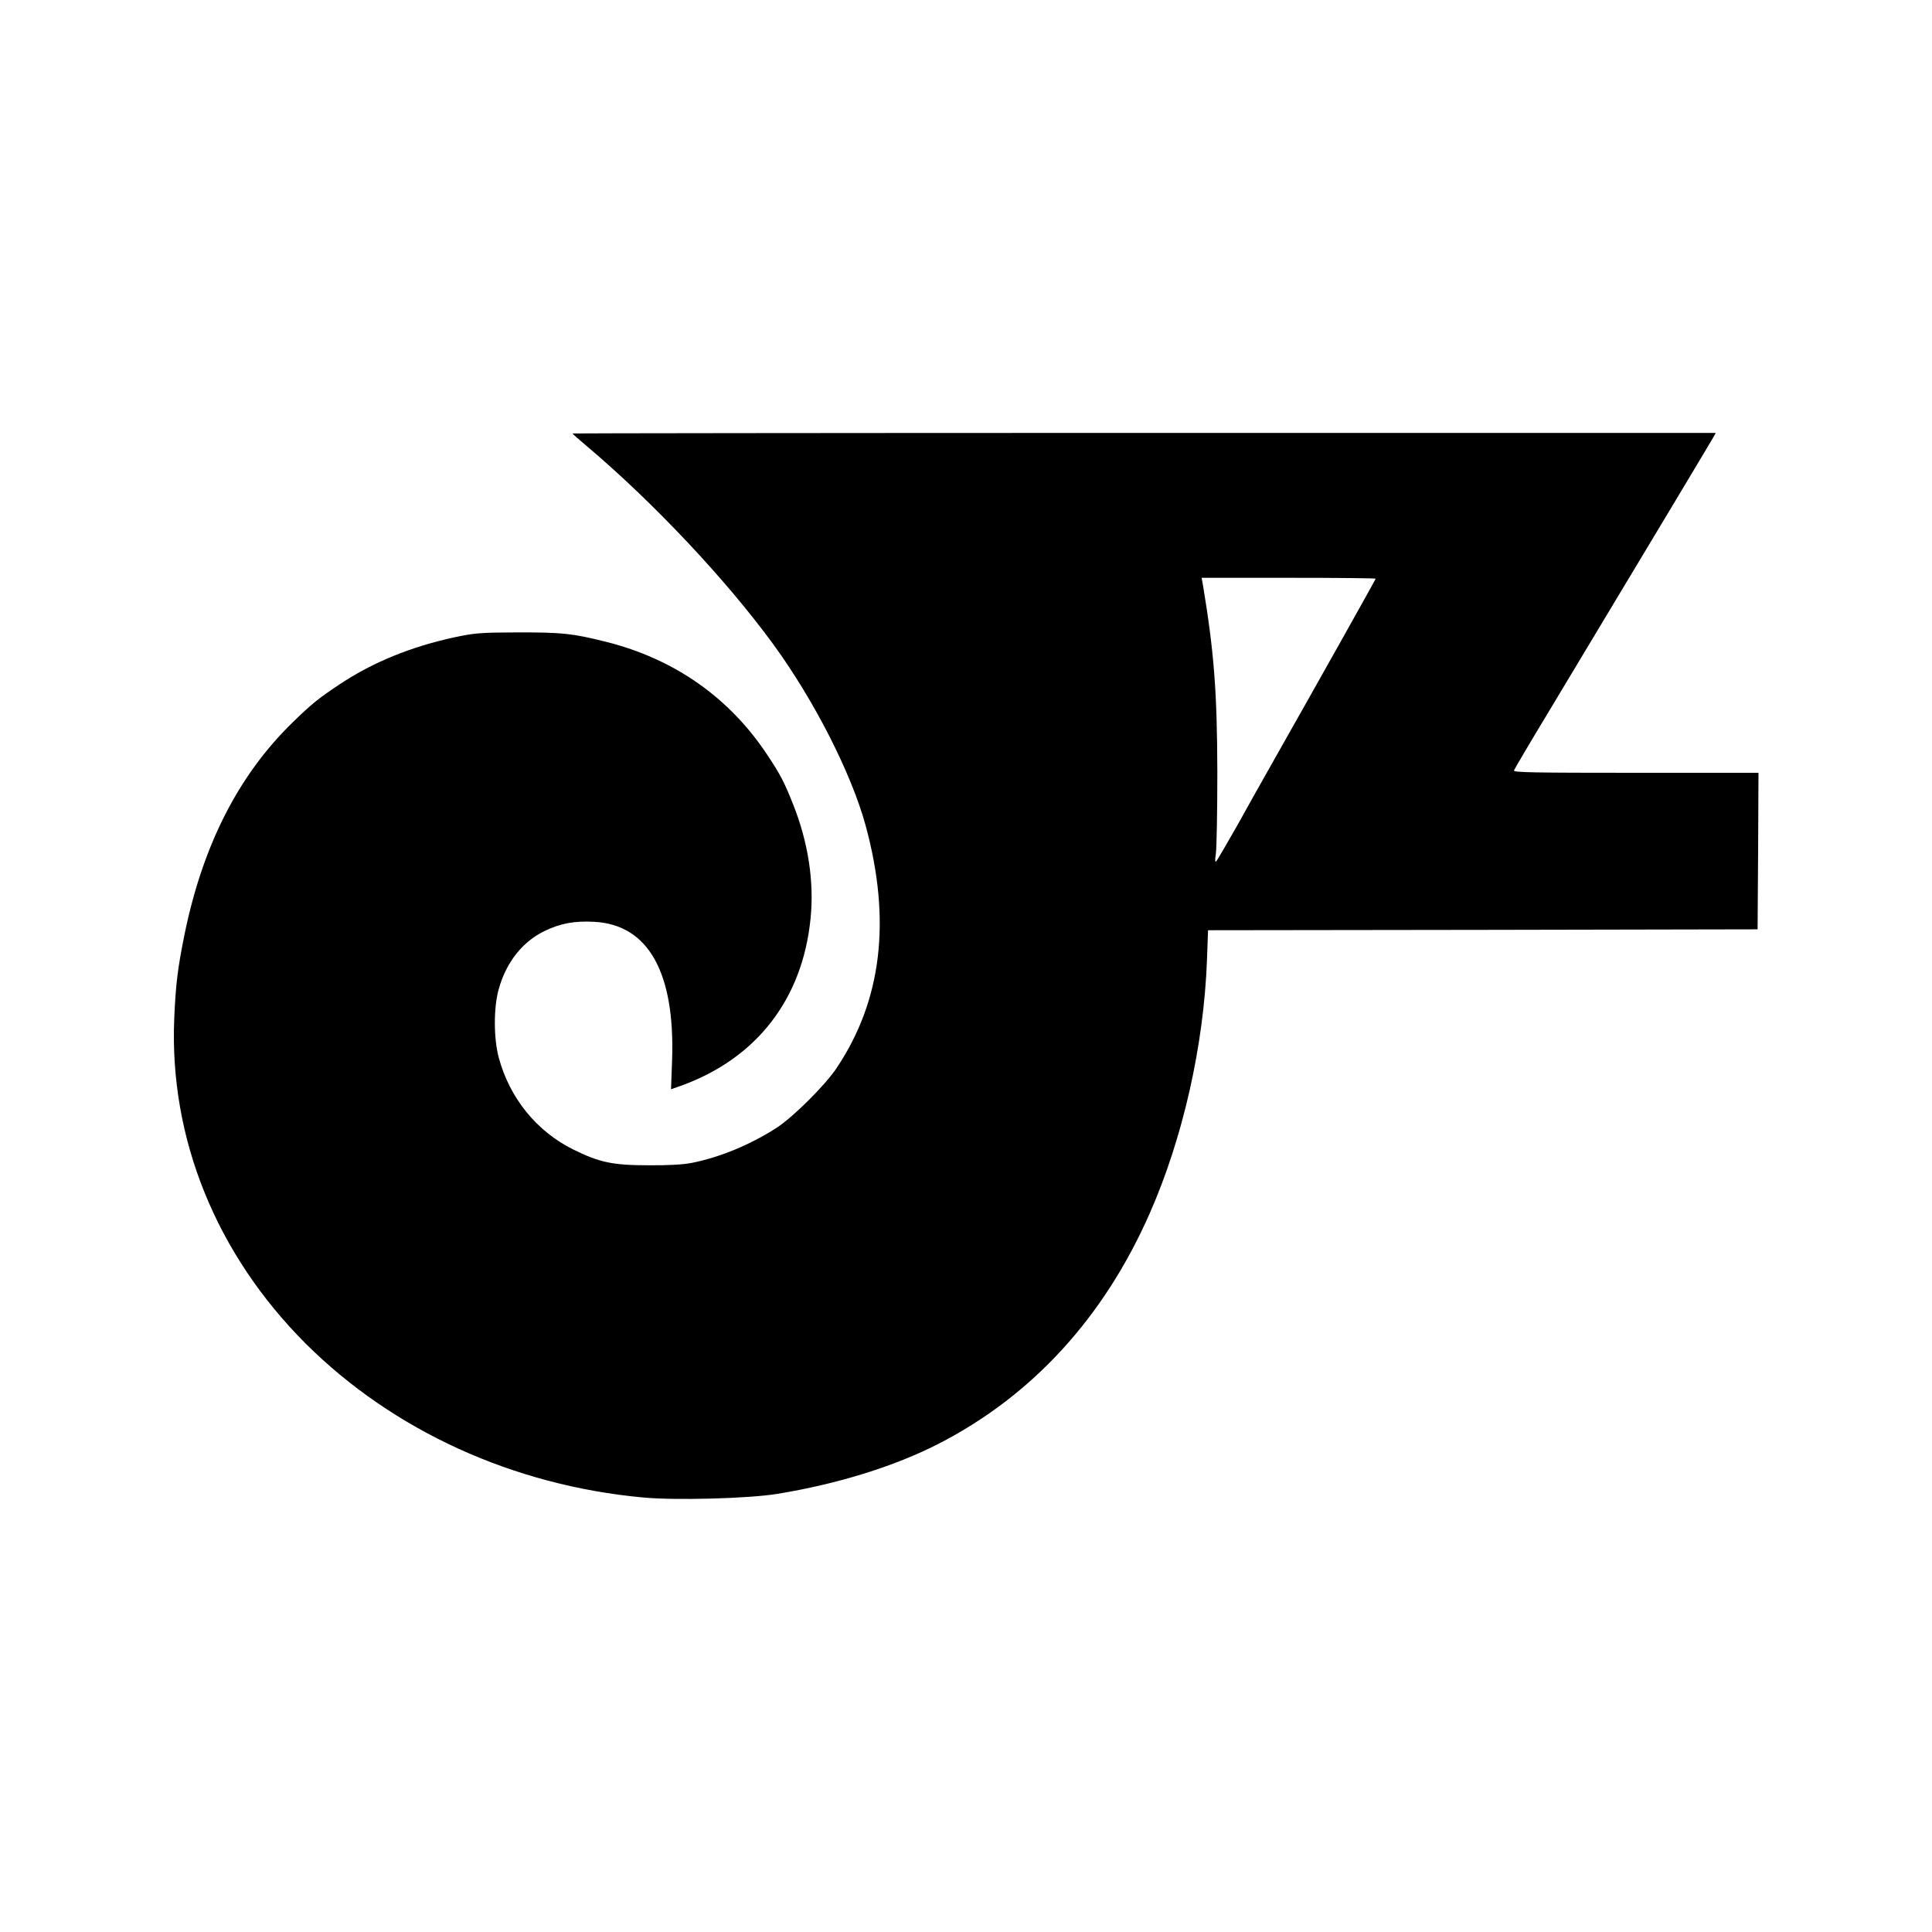 <?xml version="1.0" standalone="no"?>
<!DOCTYPE svg PUBLIC "-//W3C//DTD SVG 20010904//EN"
 "http://www.w3.org/TR/2001/REC-SVG-20010904/DTD/svg10.dtd">
<svg version="1.0" xmlns="http://www.w3.org/2000/svg"
 width="1080pt" height="1080pt" viewBox="0 0 1080 1080"
 preserveAspectRatio="xMidYMid meet">
<g transform="translate(0,1080) scale(0.1,-0.1)"
fill="#000000" stroke="none">
<path d="M3200 8377 c0 -2 35 -33 78 -69 372 -314 781 -748 1045 -1110 229
-314 437 -723 516 -1013 144 -529 91 -977 -162 -1355 -63 -95 -240 -271 -332
-332 -148 -96 -321 -168 -480 -199 -44 -9 -134 -14 -240 -13 -200 0 -274 16
-420 88 -206 102 -356 288 -417 514 -29 110 -29 280 0 383 42 151 134 266 257
325 89 43 168 57 277 51 302 -16 452 -283 435 -774 l-6 -162 57 20 c422 153
678 484 723 934 21 205 -13 427 -98 640 -48 121 -70 164 -141 271 -213 324
-522 541 -907 637 -185 46 -239 52 -485 52 -218 -1 -244 -3 -362 -28 -242 -53
-451 -138 -636 -260 -123 -82 -157 -109 -266 -215 -304 -296 -503 -688 -605
-1188 -38 -188 -49 -279 -57 -468 -28 -669 234 -1316 735 -1817 488 -486 1159
-793 1886 -860 180 -17 588 -6 749 20 338 55 660 155 906 282 521 268 920 704
1176 1284 186 421 303 939 321 1417 l6 168 1536 2 1536 3 3 438 2 437 -686 0
c-572 0 -685 2 -681 13 3 8 87 151 188 318 633 1053 917 1527 928 1547 l12 22
-3196 0 c-1757 0 -3195 -2 -3195 -3z m4490 -812 c0 -4 -288 -518 -606 -1080
-34 -60 -110 -195 -168 -300 -59 -104 -112 -194 -117 -200 -7 -7 -8 8 -2 45 4
30 8 233 8 450 -1 451 -18 674 -81 1053 l-7 37 487 0 c267 0 486 -2 486 -5z"/>
</g>
</svg>
